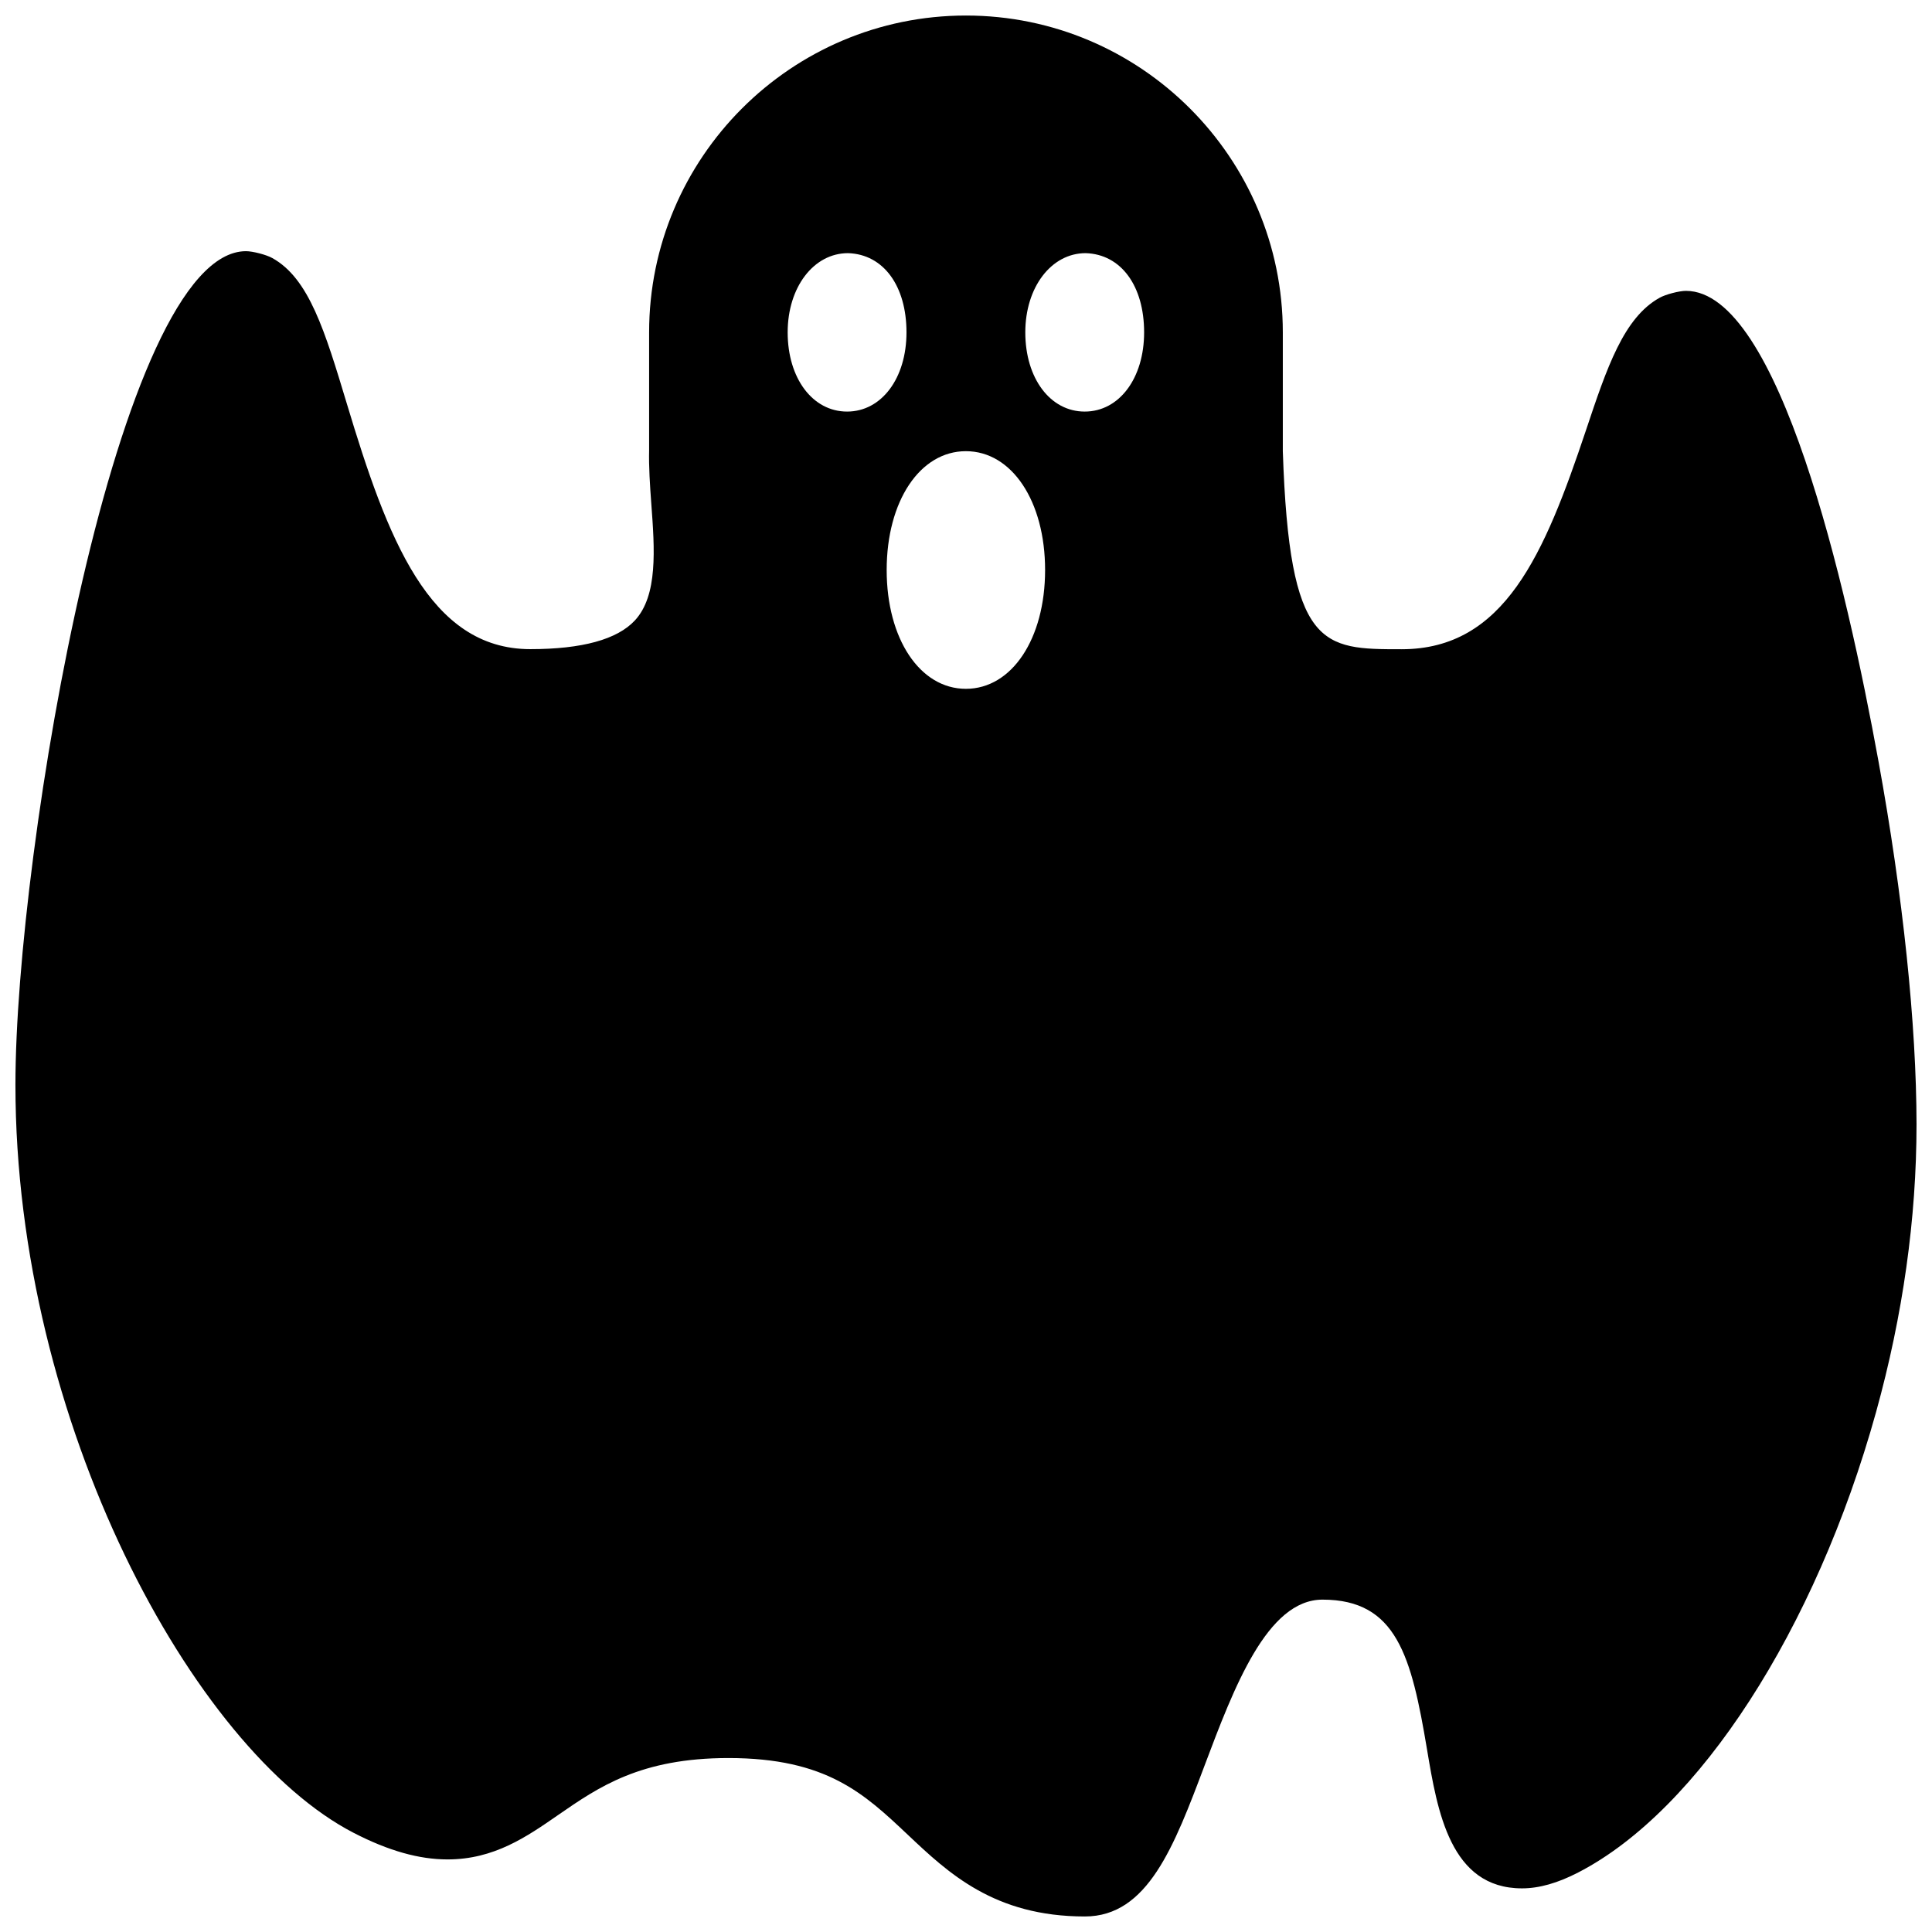 <?xml version="1.0" encoding="UTF-8"?>
<!-- Uploaded to: SVG Repo, www.svgrepo.com, Generator: SVG Repo Mixer Tools -->
<svg width="800px" height="800px" version="1.1" viewBox="144 144 512 512" xmlns="http://www.w3.org/2000/svg">
 <defs>
  <clipPath id="a">
   <path d="m148.09 148.09h503.81v503.81h-503.81z"/>
  </clipPath>
 </defs>
 <g clip-path="url(#a)">
  <path d="m641.8 345.65c-8.461-46.52-26.367-124.57-51.012-124.57-1.785 0-5.414 0.945-6.969 1.828-9.531 5.289-13.961 18.473-19.543 35.184-11 32.832-21.578 57.961-48.828 57.961-21.035 0-29.746 0-31.488-52.48v-31.488c0-46.309-37.66-83.969-83.969-83.969s-83.969 37.66-83.969 83.969v31.195c-0.105 4.367 0.211 9.238 0.586 14.316 0.887 11.898 1.77 24.223-4.363 30.832-4.68 5.039-14 7.602-27.707 7.602-26.852 0-37.914-29.453-48.617-65.035-5.816-19.27-10.016-33.207-19.754-38.605-1.555-0.879-5.188-1.824-6.969-1.824-34.008 0-61.109 158.66-61.109 220.92 0 89.574 47.23 176.38 89.656 198.25 9.195 4.746 17.32 7.031 24.855 7.031 12.301 0 20.93-5.961 29.285-11.754 10.746-7.43 21.852-15.113 45.152-15.113 26.008 0 35.98 9.426 47.527 20.32 10.746 10.141 22.922 21.664 46.938 21.664 16.648 0 23.637-18.535 31.719-39.988 7.766-20.613 16.562-43.977 31.258-43.977 19.629 0 23.555 14.969 27.688 39.652 2.75 16.438 6.172 36.863 25.168 36.863 4.555 0 9.445-1.387 14.926-4.219 31.93-16.48 62.891-64.34 78.91-121.98 7.117-25.684 10.727-51.336 10.727-76.293-0.02-26.43-3.59-60.648-10.098-96.293zm-289.06-113.57c0-11.965 6.887-20.992 15.996-20.992 9.445 0.293 15.492 8.734 15.492 20.992 0 12.176-6.613 20.992-15.742 20.992-9.133 0-15.746-8.816-15.746-20.992zm47.23 94.465c-12.176 0-20.992-13.246-20.992-31.488 0-18.242 8.816-31.488 20.992-31.488 12.176 0 20.992 13.246 20.992 31.488 0 18.242-8.816 31.488-20.992 31.488zm31.488-73.473c-9.133 0-15.742-8.816-15.742-20.992 0-11.965 6.887-20.992 15.996-20.992 9.445 0.293 15.492 8.734 15.492 20.992 0 12.176-6.613 20.992-15.746 20.992z"/>
 </g>
</svg>